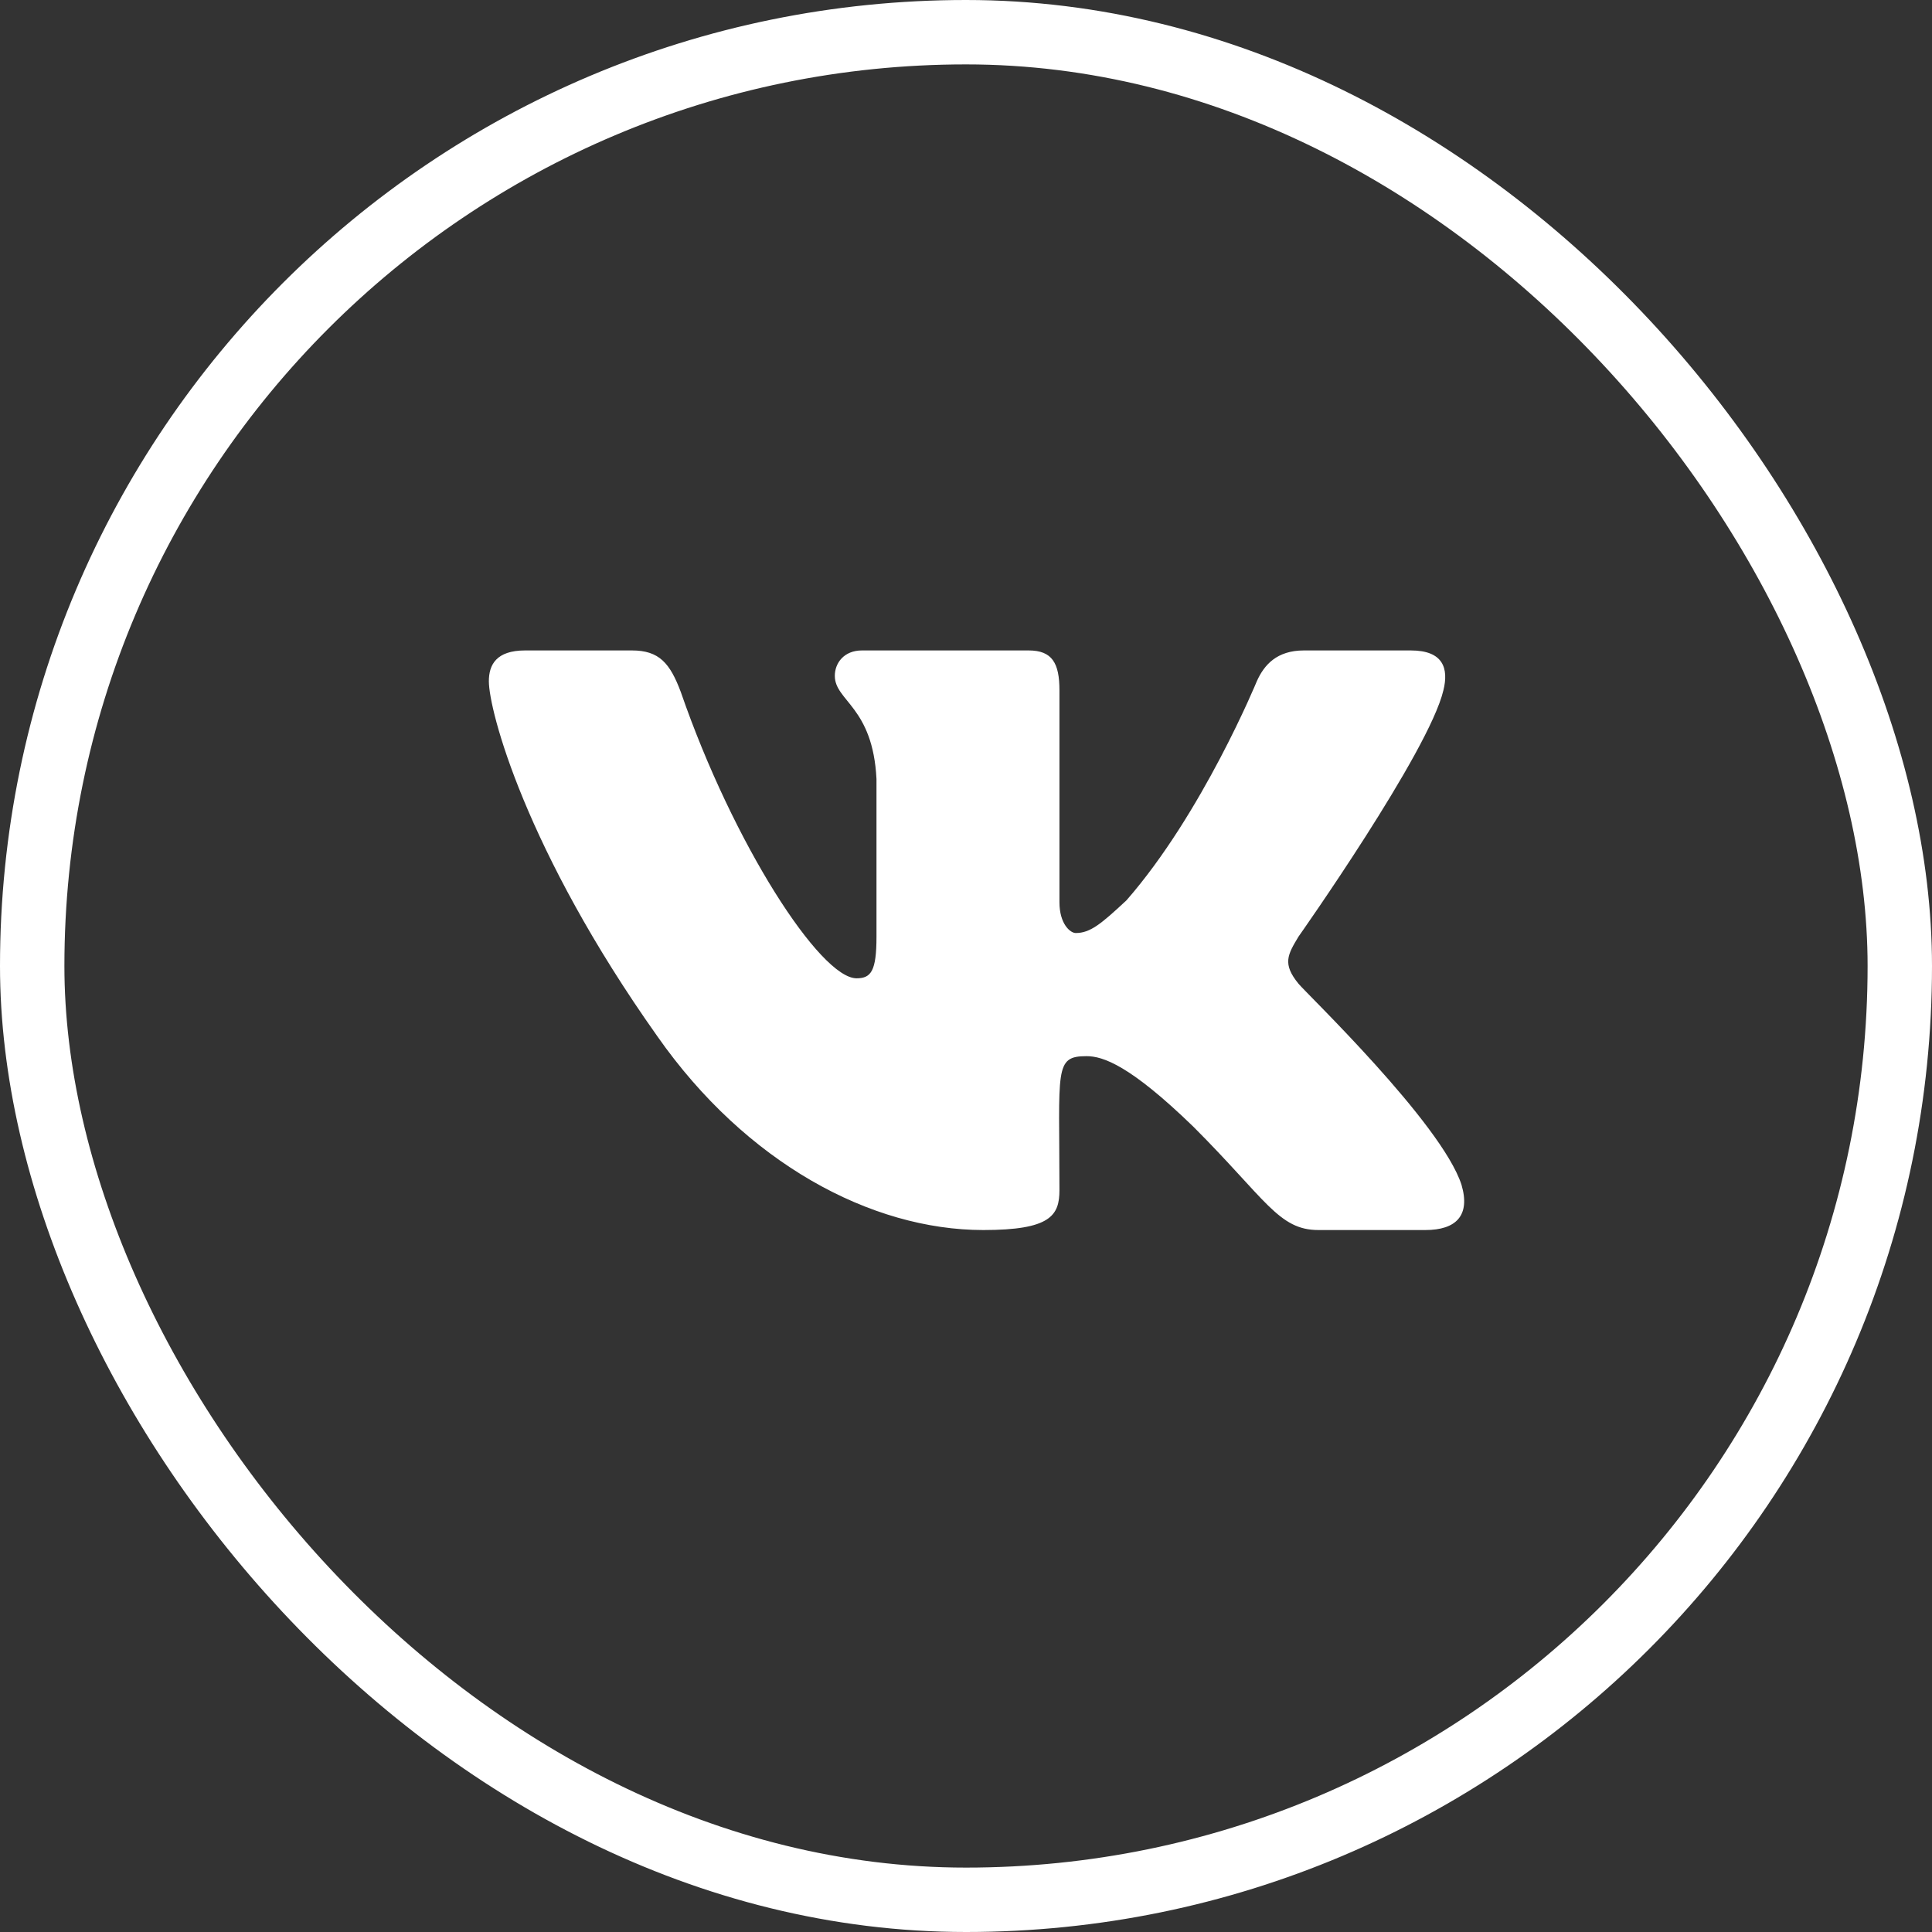 <?xml version="1.0" encoding="UTF-8"?> <svg xmlns="http://www.w3.org/2000/svg" width="30" height="30" viewBox="0 0 30 30" fill="none"><rect x="0" y="0" width="30" height="30" fill="#333333" stroke="none"/><rect x="0.5" y="0.5" width="29" height="29" rx="14.5" stroke="white"></rect><path d="M22.413 10.719C22.188 11.675 20.163 14.544 20.163 14.544C19.994 14.825 19.91 14.966 20.163 15.275C20.276 15.416 22.385 17.441 22.694 18.397C22.835 18.875 22.61 19.1 22.132 19.1H20.473C19.854 19.1 19.657 18.622 18.532 17.497C17.547 16.541 17.126 16.4 16.872 16.4C16.366 16.4 16.451 16.597 16.451 18.481C16.451 18.875 16.31 19.1 15.269 19.1C13.526 19.1 11.585 18.059 10.207 16.091C8.154 13.194 7.591 11.028 7.591 10.578C7.591 10.325 7.704 10.1 8.154 10.1H9.813C10.235 10.1 10.404 10.297 10.572 10.747C11.388 13.109 12.738 15.191 13.301 15.191C13.526 15.191 13.61 15.078 13.61 14.544V12.097C13.554 10.972 12.963 10.887 12.963 10.494C12.963 10.297 13.104 10.1 13.385 10.1H15.973C16.338 10.1 16.451 10.297 16.451 10.719V14.009C16.451 14.347 16.619 14.488 16.704 14.488C16.929 14.488 17.098 14.347 17.491 13.981C18.672 12.631 19.516 10.578 19.516 10.578C19.629 10.325 19.826 10.1 20.247 10.1H21.907C22.413 10.1 22.497 10.381 22.413 10.719Z" fill="white"></path></svg> 